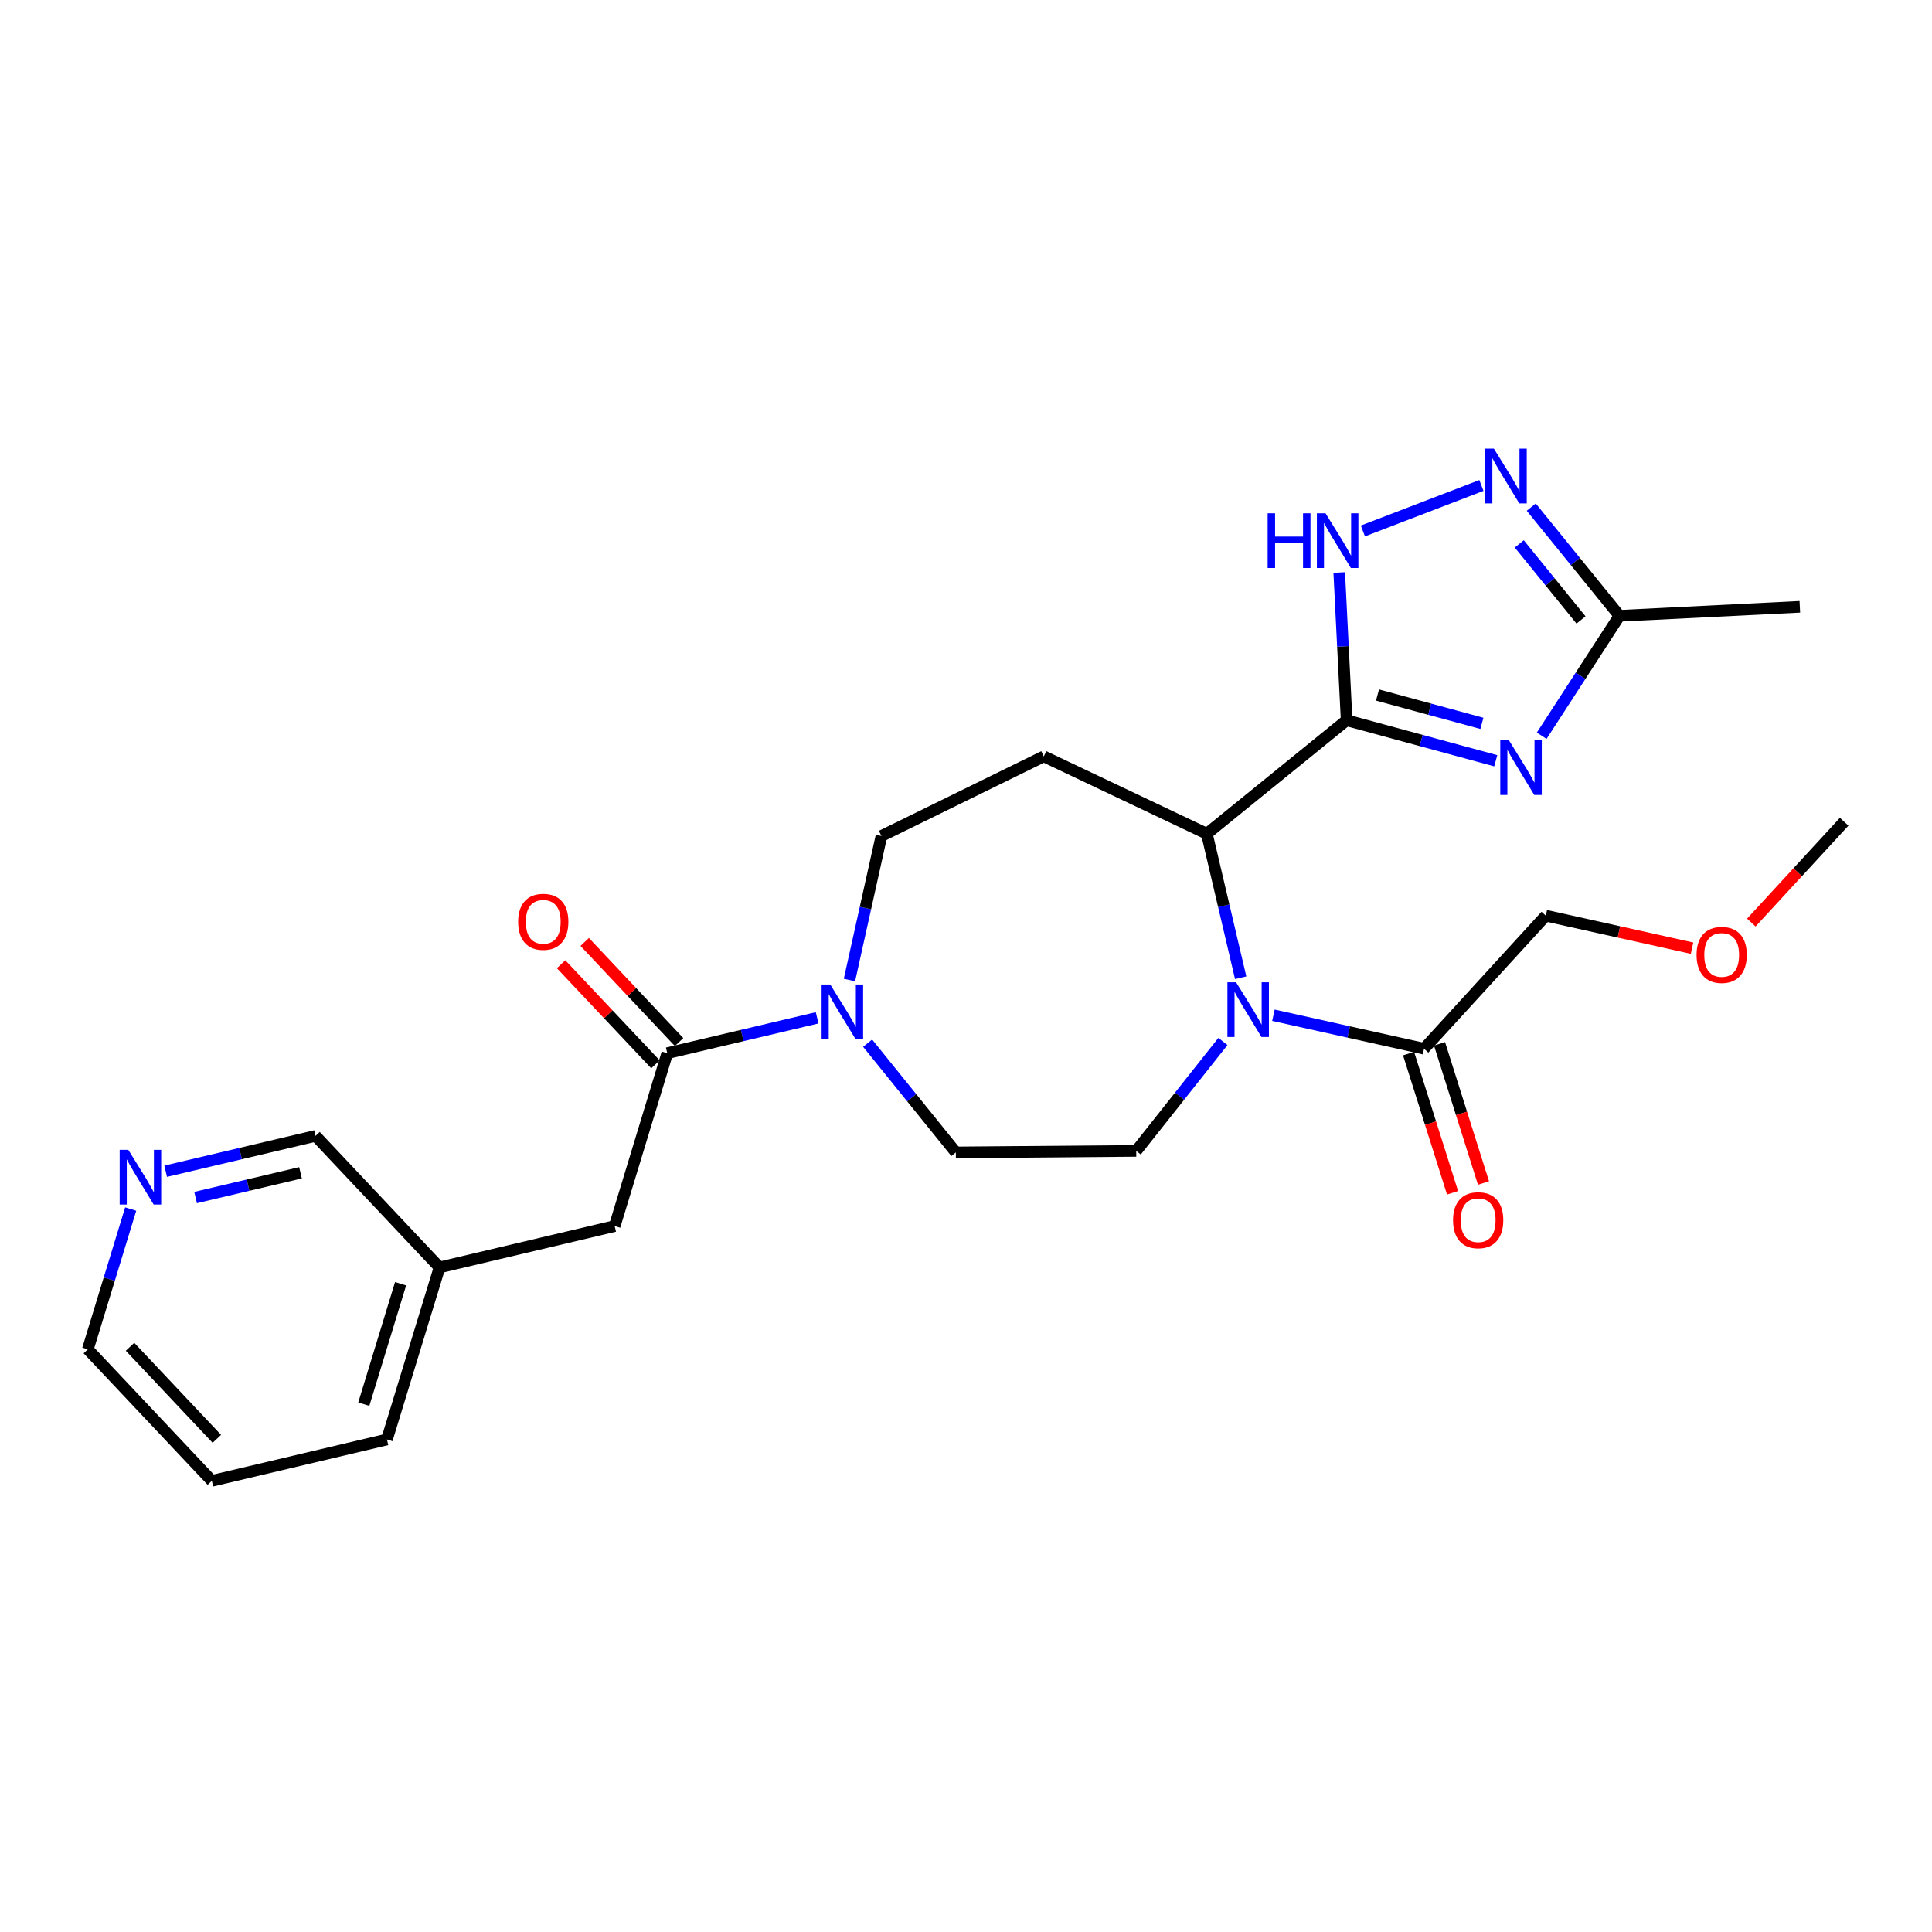<?xml version='1.0' encoding='iso-8859-1'?>
<svg version='1.1' baseProfile='full'
              xmlns='http://www.w3.org/2000/svg'
                      xmlns:rdkit='http://www.rdkit.org/xml'
                      xmlns:xlink='http://www.w3.org/1999/xlink'
                  xml:space='preserve'
width='1000px' height='1000px' viewBox='0 0 1000 1000'>
<!-- END OF HEADER -->
<rect style='opacity:1.0;fill:#FFFFFF;stroke:none' width='1000' height='1000' x='0' y='0'> </rect>
<path class='bond-0' d='M 697.016,372.809 L 735.608,383.289' style='fill:none;fill-rule:evenodd;stroke:#000000;stroke-width:6px;stroke-linecap:butt;stroke-linejoin:miter;stroke-opacity:1' />
<path class='bond-0' d='M 735.608,383.289 L 774.199,393.769' style='fill:none;fill-rule:evenodd;stroke:#0000FF;stroke-width:6px;stroke-linecap:butt;stroke-linejoin:miter;stroke-opacity:1' />
<path class='bond-0' d='M 712.997,359.738 L 740.011,367.074' style='fill:none;fill-rule:evenodd;stroke:#000000;stroke-width:6px;stroke-linecap:butt;stroke-linejoin:miter;stroke-opacity:1' />
<path class='bond-0' d='M 740.011,367.074 L 767.025,374.41' style='fill:none;fill-rule:evenodd;stroke:#0000FF;stroke-width:6px;stroke-linecap:butt;stroke-linejoin:miter;stroke-opacity:1' />
<path class='bond-2' d='M 697.016,372.809 L 624.658,431.548' style='fill:none;fill-rule:evenodd;stroke:#000000;stroke-width:6px;stroke-linecap:butt;stroke-linejoin:miter;stroke-opacity:1' />
<path class='bond-3' d='M 697.016,372.809 L 695.1,334.568' style='fill:none;fill-rule:evenodd;stroke:#000000;stroke-width:6px;stroke-linecap:butt;stroke-linejoin:miter;stroke-opacity:1' />
<path class='bond-3' d='M 695.1,334.568 L 693.184,296.327' style='fill:none;fill-rule:evenodd;stroke:#0000FF;stroke-width:6px;stroke-linecap:butt;stroke-linejoin:miter;stroke-opacity:1' />
<path class='bond-7' d='M 797.975,380.819 L 818.099,349.777' style='fill:none;fill-rule:evenodd;stroke:#0000FF;stroke-width:6px;stroke-linecap:butt;stroke-linejoin:miter;stroke-opacity:1' />
<path class='bond-7' d='M 818.099,349.777 L 838.223,318.736' style='fill:none;fill-rule:evenodd;stroke:#000000;stroke-width:6px;stroke-linecap:butt;stroke-linejoin:miter;stroke-opacity:1' />
<path class='bond-1' d='M 642.174,506.077 L 633.416,468.813' style='fill:none;fill-rule:evenodd;stroke:#0000FF;stroke-width:6px;stroke-linecap:butt;stroke-linejoin:miter;stroke-opacity:1' />
<path class='bond-1' d='M 633.416,468.813 L 624.658,431.548' style='fill:none;fill-rule:evenodd;stroke:#000000;stroke-width:6px;stroke-linecap:butt;stroke-linejoin:miter;stroke-opacity:1' />
<path class='bond-8' d='M 659.123,525.481 L 698.105,534.146' style='fill:none;fill-rule:evenodd;stroke:#0000FF;stroke-width:6px;stroke-linecap:butt;stroke-linejoin:miter;stroke-opacity:1' />
<path class='bond-8' d='M 698.105,534.146 L 737.088,542.812' style='fill:none;fill-rule:evenodd;stroke:#000000;stroke-width:6px;stroke-linecap:butt;stroke-linejoin:miter;stroke-opacity:1' />
<path class='bond-10' d='M 632.986,539.068 L 610.55,567.388' style='fill:none;fill-rule:evenodd;stroke:#0000FF;stroke-width:6px;stroke-linecap:butt;stroke-linejoin:miter;stroke-opacity:1' />
<path class='bond-10' d='M 610.55,567.388 L 588.114,595.708' style='fill:none;fill-rule:evenodd;stroke:#000000;stroke-width:6px;stroke-linecap:butt;stroke-linejoin:miter;stroke-opacity:1' />
<path class='bond-9' d='M 624.658,431.548 L 540.268,391.496' style='fill:none;fill-rule:evenodd;stroke:#000000;stroke-width:6px;stroke-linecap:butt;stroke-linejoin:miter;stroke-opacity:1' />
<path class='bond-4' d='M 705.432,274.822 L 766.778,251.271' style='fill:none;fill-rule:evenodd;stroke:#0000FF;stroke-width:6px;stroke-linecap:butt;stroke-linejoin:miter;stroke-opacity:1' />
<path class='bond-26' d='M 792.572,262.489 L 815.397,290.613' style='fill:none;fill-rule:evenodd;stroke:#0000FF;stroke-width:6px;stroke-linecap:butt;stroke-linejoin:miter;stroke-opacity:1' />
<path class='bond-26' d='M 815.397,290.613 L 838.223,318.736' style='fill:none;fill-rule:evenodd;stroke:#000000;stroke-width:6px;stroke-linecap:butt;stroke-linejoin:miter;stroke-opacity:1' />
<path class='bond-26' d='M 786.374,281.514 L 802.352,301.201' style='fill:none;fill-rule:evenodd;stroke:#0000FF;stroke-width:6px;stroke-linecap:butt;stroke-linejoin:miter;stroke-opacity:1' />
<path class='bond-26' d='M 802.352,301.201 L 818.33,320.887' style='fill:none;fill-rule:evenodd;stroke:#000000;stroke-width:6px;stroke-linecap:butt;stroke-linejoin:miter;stroke-opacity:1' />
<path class='bond-5' d='M 439.67,507.251 L 447.951,469.983' style='fill:none;fill-rule:evenodd;stroke:#0000FF;stroke-width:6px;stroke-linecap:butt;stroke-linejoin:miter;stroke-opacity:1' />
<path class='bond-5' d='M 447.951,469.983 L 456.232,432.715' style='fill:none;fill-rule:evenodd;stroke:#000000;stroke-width:6px;stroke-linecap:butt;stroke-linejoin:miter;stroke-opacity:1' />
<path class='bond-6' d='M 422.937,526.825 L 384.154,535.976' style='fill:none;fill-rule:evenodd;stroke:#0000FF;stroke-width:6px;stroke-linecap:butt;stroke-linejoin:miter;stroke-opacity:1' />
<path class='bond-6' d='M 384.154,535.976 L 345.37,545.126' style='fill:none;fill-rule:evenodd;stroke:#000000;stroke-width:6px;stroke-linecap:butt;stroke-linejoin:miter;stroke-opacity:1' />
<path class='bond-27' d='M 449.082,539.936 L 471.914,568.21' style='fill:none;fill-rule:evenodd;stroke:#0000FF;stroke-width:6px;stroke-linecap:butt;stroke-linejoin:miter;stroke-opacity:1' />
<path class='bond-27' d='M 471.914,568.21 L 494.745,596.483' style='fill:none;fill-rule:evenodd;stroke:#000000;stroke-width:6px;stroke-linecap:butt;stroke-linejoin:miter;stroke-opacity:1' />
<path class='bond-13' d='M 345.37,545.126 L 318.152,634.604' style='fill:none;fill-rule:evenodd;stroke:#000000;stroke-width:6px;stroke-linecap:butt;stroke-linejoin:miter;stroke-opacity:1' />
<path class='bond-14' d='M 351.483,539.364 L 327.062,513.458' style='fill:none;fill-rule:evenodd;stroke:#000000;stroke-width:6px;stroke-linecap:butt;stroke-linejoin:miter;stroke-opacity:1' />
<path class='bond-14' d='M 327.062,513.458 L 302.641,487.552' style='fill:none;fill-rule:evenodd;stroke:#FF0000;stroke-width:6px;stroke-linecap:butt;stroke-linejoin:miter;stroke-opacity:1' />
<path class='bond-14' d='M 339.258,550.889 L 314.836,524.983' style='fill:none;fill-rule:evenodd;stroke:#000000;stroke-width:6px;stroke-linecap:butt;stroke-linejoin:miter;stroke-opacity:1' />
<path class='bond-14' d='M 314.836,524.983 L 290.415,499.077' style='fill:none;fill-rule:evenodd;stroke:#FF0000;stroke-width:6px;stroke-linecap:butt;stroke-linejoin:miter;stroke-opacity:1' />
<path class='bond-20' d='M 838.223,318.736 L 931.593,314.078' style='fill:none;fill-rule:evenodd;stroke:#000000;stroke-width:6px;stroke-linecap:butt;stroke-linejoin:miter;stroke-opacity:1' />
<path class='bond-15' d='M 729.077,545.342 L 740.454,581.361' style='fill:none;fill-rule:evenodd;stroke:#000000;stroke-width:6px;stroke-linecap:butt;stroke-linejoin:miter;stroke-opacity:1' />
<path class='bond-15' d='M 740.454,581.361 L 751.831,617.381' style='fill:none;fill-rule:evenodd;stroke:#FF0000;stroke-width:6px;stroke-linecap:butt;stroke-linejoin:miter;stroke-opacity:1' />
<path class='bond-15' d='M 745.098,540.281 L 756.475,576.301' style='fill:none;fill-rule:evenodd;stroke:#000000;stroke-width:6px;stroke-linecap:butt;stroke-linejoin:miter;stroke-opacity:1' />
<path class='bond-15' d='M 756.475,576.301 L 767.853,612.32' style='fill:none;fill-rule:evenodd;stroke:#FF0000;stroke-width:6px;stroke-linecap:butt;stroke-linejoin:miter;stroke-opacity:1' />
<path class='bond-18' d='M 737.088,542.812 L 800.102,473.953' style='fill:none;fill-rule:evenodd;stroke:#000000;stroke-width:6px;stroke-linecap:butt;stroke-linejoin:miter;stroke-opacity:1' />
<path class='bond-11' d='M 540.268,391.496 L 456.232,432.715' style='fill:none;fill-rule:evenodd;stroke:#000000;stroke-width:6px;stroke-linecap:butt;stroke-linejoin:miter;stroke-opacity:1' />
<path class='bond-12' d='M 588.114,595.708 L 494.745,596.483' style='fill:none;fill-rule:evenodd;stroke:#000000;stroke-width:6px;stroke-linecap:butt;stroke-linejoin:miter;stroke-opacity:1' />
<path class='bond-17' d='M 318.152,634.604 L 227.499,656.016' style='fill:none;fill-rule:evenodd;stroke:#000000;stroke-width:6px;stroke-linecap:butt;stroke-linejoin:miter;stroke-opacity:1' />
<path class='bond-16' d='M 85.75,606.234 L 124.534,597.084' style='fill:none;fill-rule:evenodd;stroke:#0000FF;stroke-width:6px;stroke-linecap:butt;stroke-linejoin:miter;stroke-opacity:1' />
<path class='bond-16' d='M 124.534,597.084 L 163.317,587.933' style='fill:none;fill-rule:evenodd;stroke:#000000;stroke-width:6px;stroke-linecap:butt;stroke-linejoin:miter;stroke-opacity:1' />
<path class='bond-16' d='M 101.244,619.841 L 128.392,613.436' style='fill:none;fill-rule:evenodd;stroke:#0000FF;stroke-width:6px;stroke-linecap:butt;stroke-linejoin:miter;stroke-opacity:1' />
<path class='bond-16' d='M 128.392,613.436 L 155.54,607.031' style='fill:none;fill-rule:evenodd;stroke:#000000;stroke-width:6px;stroke-linecap:butt;stroke-linejoin:miter;stroke-opacity:1' />
<path class='bond-28' d='M 67.643,625.806 L 56.549,662.109' style='fill:none;fill-rule:evenodd;stroke:#0000FF;stroke-width:6px;stroke-linecap:butt;stroke-linejoin:miter;stroke-opacity:1' />
<path class='bond-28' d='M 56.549,662.109 L 45.455,698.412' style='fill:none;fill-rule:evenodd;stroke:#000000;stroke-width:6px;stroke-linecap:butt;stroke-linejoin:miter;stroke-opacity:1' />
<path class='bond-19' d='M 227.499,656.016 L 163.317,587.933' style='fill:none;fill-rule:evenodd;stroke:#000000;stroke-width:6px;stroke-linecap:butt;stroke-linejoin:miter;stroke-opacity:1' />
<path class='bond-23' d='M 227.499,656.016 L 200.28,745.073' style='fill:none;fill-rule:evenodd;stroke:#000000;stroke-width:6px;stroke-linecap:butt;stroke-linejoin:miter;stroke-opacity:1' />
<path class='bond-23' d='M 207.348,664.464 L 188.295,726.804' style='fill:none;fill-rule:evenodd;stroke:#000000;stroke-width:6px;stroke-linecap:butt;stroke-linejoin:miter;stroke-opacity:1' />
<path class='bond-21' d='M 800.102,473.953 L 837.955,482.364' style='fill:none;fill-rule:evenodd;stroke:#000000;stroke-width:6px;stroke-linecap:butt;stroke-linejoin:miter;stroke-opacity:1' />
<path class='bond-21' d='M 837.955,482.364 L 875.807,490.774' style='fill:none;fill-rule:evenodd;stroke:#FF0000;stroke-width:6px;stroke-linecap:butt;stroke-linejoin:miter;stroke-opacity:1' />
<path class='bond-24' d='M 906.478,477.524 L 930.512,451.428' style='fill:none;fill-rule:evenodd;stroke:#FF0000;stroke-width:6px;stroke-linecap:butt;stroke-linejoin:miter;stroke-opacity:1' />
<path class='bond-24' d='M 930.512,451.428 L 954.545,425.332' style='fill:none;fill-rule:evenodd;stroke:#000000;stroke-width:6px;stroke-linecap:butt;stroke-linejoin:miter;stroke-opacity:1' />
<path class='bond-22' d='M 45.455,698.412 L 109.646,766.486' style='fill:none;fill-rule:evenodd;stroke:#000000;stroke-width:6px;stroke-linecap:butt;stroke-linejoin:miter;stroke-opacity:1' />
<path class='bond-22' d='M 67.307,697.096 L 112.241,744.748' style='fill:none;fill-rule:evenodd;stroke:#000000;stroke-width:6px;stroke-linecap:butt;stroke-linejoin:miter;stroke-opacity:1' />
<path class='bond-25' d='M 200.28,745.073 L 109.646,766.486' style='fill:none;fill-rule:evenodd;stroke:#000000;stroke-width:6px;stroke-linecap:butt;stroke-linejoin:miter;stroke-opacity:1' />
<path  class='atom-1' d='M 781.017 383.16
L 790.297 398.16
Q 791.217 399.64, 792.697 402.32
Q 794.177 405, 794.257 405.16
L 794.257 383.16
L 798.017 383.16
L 798.017 411.48
L 794.137 411.48
L 784.177 395.08
Q 783.017 393.16, 781.777 390.96
Q 780.577 388.76, 780.217 388.08
L 780.217 411.48
L 776.537 411.48
L 776.537 383.16
L 781.017 383.16
' fill='#0000FF'/>
<path  class='atom-2' d='M 639.792 508.415
L 649.072 523.415
Q 649.992 524.895, 651.472 527.575
Q 652.952 530.255, 653.032 530.415
L 653.032 508.415
L 656.792 508.415
L 656.792 536.735
L 652.912 536.735
L 642.952 520.335
Q 641.792 518.415, 640.552 516.215
Q 639.352 514.015, 638.992 513.335
L 638.992 536.735
L 635.312 536.735
L 635.312 508.415
L 639.792 508.415
' fill='#0000FF'/>
<path  class='atom-4' d='M 656.138 265.68
L 659.978 265.68
L 659.978 277.72
L 674.458 277.72
L 674.458 265.68
L 678.298 265.68
L 678.298 294
L 674.458 294
L 674.458 280.92
L 659.978 280.92
L 659.978 294
L 656.138 294
L 656.138 265.68
' fill='#0000FF'/>
<path  class='atom-4' d='M 686.098 265.68
L 695.378 280.68
Q 696.298 282.16, 697.778 284.84
Q 699.258 287.52, 699.338 287.68
L 699.338 265.68
L 703.098 265.68
L 703.098 294
L 699.218 294
L 689.258 277.6
Q 688.098 275.68, 686.858 273.48
Q 685.658 271.28, 685.298 270.6
L 685.298 294
L 681.618 294
L 681.618 265.68
L 686.098 265.68
' fill='#0000FF'/>
<path  class='atom-5' d='M 773.242 232.227
L 782.522 247.227
Q 783.442 248.707, 784.922 251.387
Q 786.402 254.067, 786.482 254.227
L 786.482 232.227
L 790.242 232.227
L 790.242 260.547
L 786.362 260.547
L 776.402 244.147
Q 775.242 242.227, 774.002 240.027
Q 772.802 237.827, 772.442 237.147
L 772.442 260.547
L 768.762 260.547
L 768.762 232.227
L 773.242 232.227
' fill='#0000FF'/>
<path  class='atom-6' d='M 429.745 509.582
L 439.025 524.582
Q 439.945 526.062, 441.425 528.742
Q 442.905 531.422, 442.985 531.582
L 442.985 509.582
L 446.745 509.582
L 446.745 537.902
L 442.865 537.902
L 432.905 521.502
Q 431.745 519.582, 430.505 517.382
Q 429.305 515.182, 428.945 514.502
L 428.945 537.902
L 425.265 537.902
L 425.265 509.582
L 429.745 509.582
' fill='#0000FF'/>
<path  class='atom-15' d='M 268.189 477.123
Q 268.189 470.323, 271.549 466.523
Q 274.909 462.723, 281.189 462.723
Q 287.469 462.723, 290.829 466.523
Q 294.189 470.323, 294.189 477.123
Q 294.189 484.003, 290.789 487.923
Q 287.389 491.803, 281.189 491.803
Q 274.949 491.803, 271.549 487.923
Q 268.189 484.043, 268.189 477.123
M 281.189 488.603
Q 285.509 488.603, 287.829 485.723
Q 290.189 482.803, 290.189 477.123
Q 290.189 471.563, 287.829 468.763
Q 285.509 465.923, 281.189 465.923
Q 276.869 465.923, 274.509 468.723
Q 272.189 471.523, 272.189 477.123
Q 272.189 482.843, 274.509 485.723
Q 276.869 488.603, 281.189 488.603
' fill='#FF0000'/>
<path  class='atom-16' d='M 752.099 631.575
Q 752.099 624.775, 755.459 620.975
Q 758.819 617.175, 765.099 617.175
Q 771.379 617.175, 774.739 620.975
Q 778.099 624.775, 778.099 631.575
Q 778.099 638.455, 774.699 642.375
Q 771.299 646.255, 765.099 646.255
Q 758.859 646.255, 755.459 642.375
Q 752.099 638.495, 752.099 631.575
M 765.099 643.055
Q 769.419 643.055, 771.739 640.175
Q 774.099 637.255, 774.099 631.575
Q 774.099 626.015, 771.739 623.215
Q 769.419 620.375, 765.099 620.375
Q 760.779 620.375, 758.419 623.175
Q 756.099 625.975, 756.099 631.575
Q 756.099 637.295, 758.419 640.175
Q 760.779 643.055, 765.099 643.055
' fill='#FF0000'/>
<path  class='atom-17' d='M 66.422 595.157
L 75.702 610.157
Q 76.622 611.637, 78.102 614.317
Q 79.582 616.997, 79.662 617.157
L 79.662 595.157
L 83.422 595.157
L 83.422 623.477
L 79.542 623.477
L 69.582 607.077
Q 68.422 605.157, 67.182 602.957
Q 65.982 600.757, 65.622 600.077
L 65.622 623.477
L 61.942 623.477
L 61.942 595.157
L 66.422 595.157
' fill='#0000FF'/>
<path  class='atom-22' d='M 878.139 494.261
Q 878.139 487.461, 881.499 483.661
Q 884.859 479.861, 891.139 479.861
Q 897.419 479.861, 900.779 483.661
Q 904.139 487.461, 904.139 494.261
Q 904.139 501.141, 900.739 505.061
Q 897.339 508.941, 891.139 508.941
Q 884.899 508.941, 881.499 505.061
Q 878.139 501.181, 878.139 494.261
M 891.139 505.741
Q 895.459 505.741, 897.779 502.861
Q 900.139 499.941, 900.139 494.261
Q 900.139 488.701, 897.779 485.901
Q 895.459 483.061, 891.139 483.061
Q 886.819 483.061, 884.459 485.861
Q 882.139 488.661, 882.139 494.261
Q 882.139 499.981, 884.459 502.861
Q 886.819 505.741, 891.139 505.741
' fill='#FF0000'/>
</svg>
